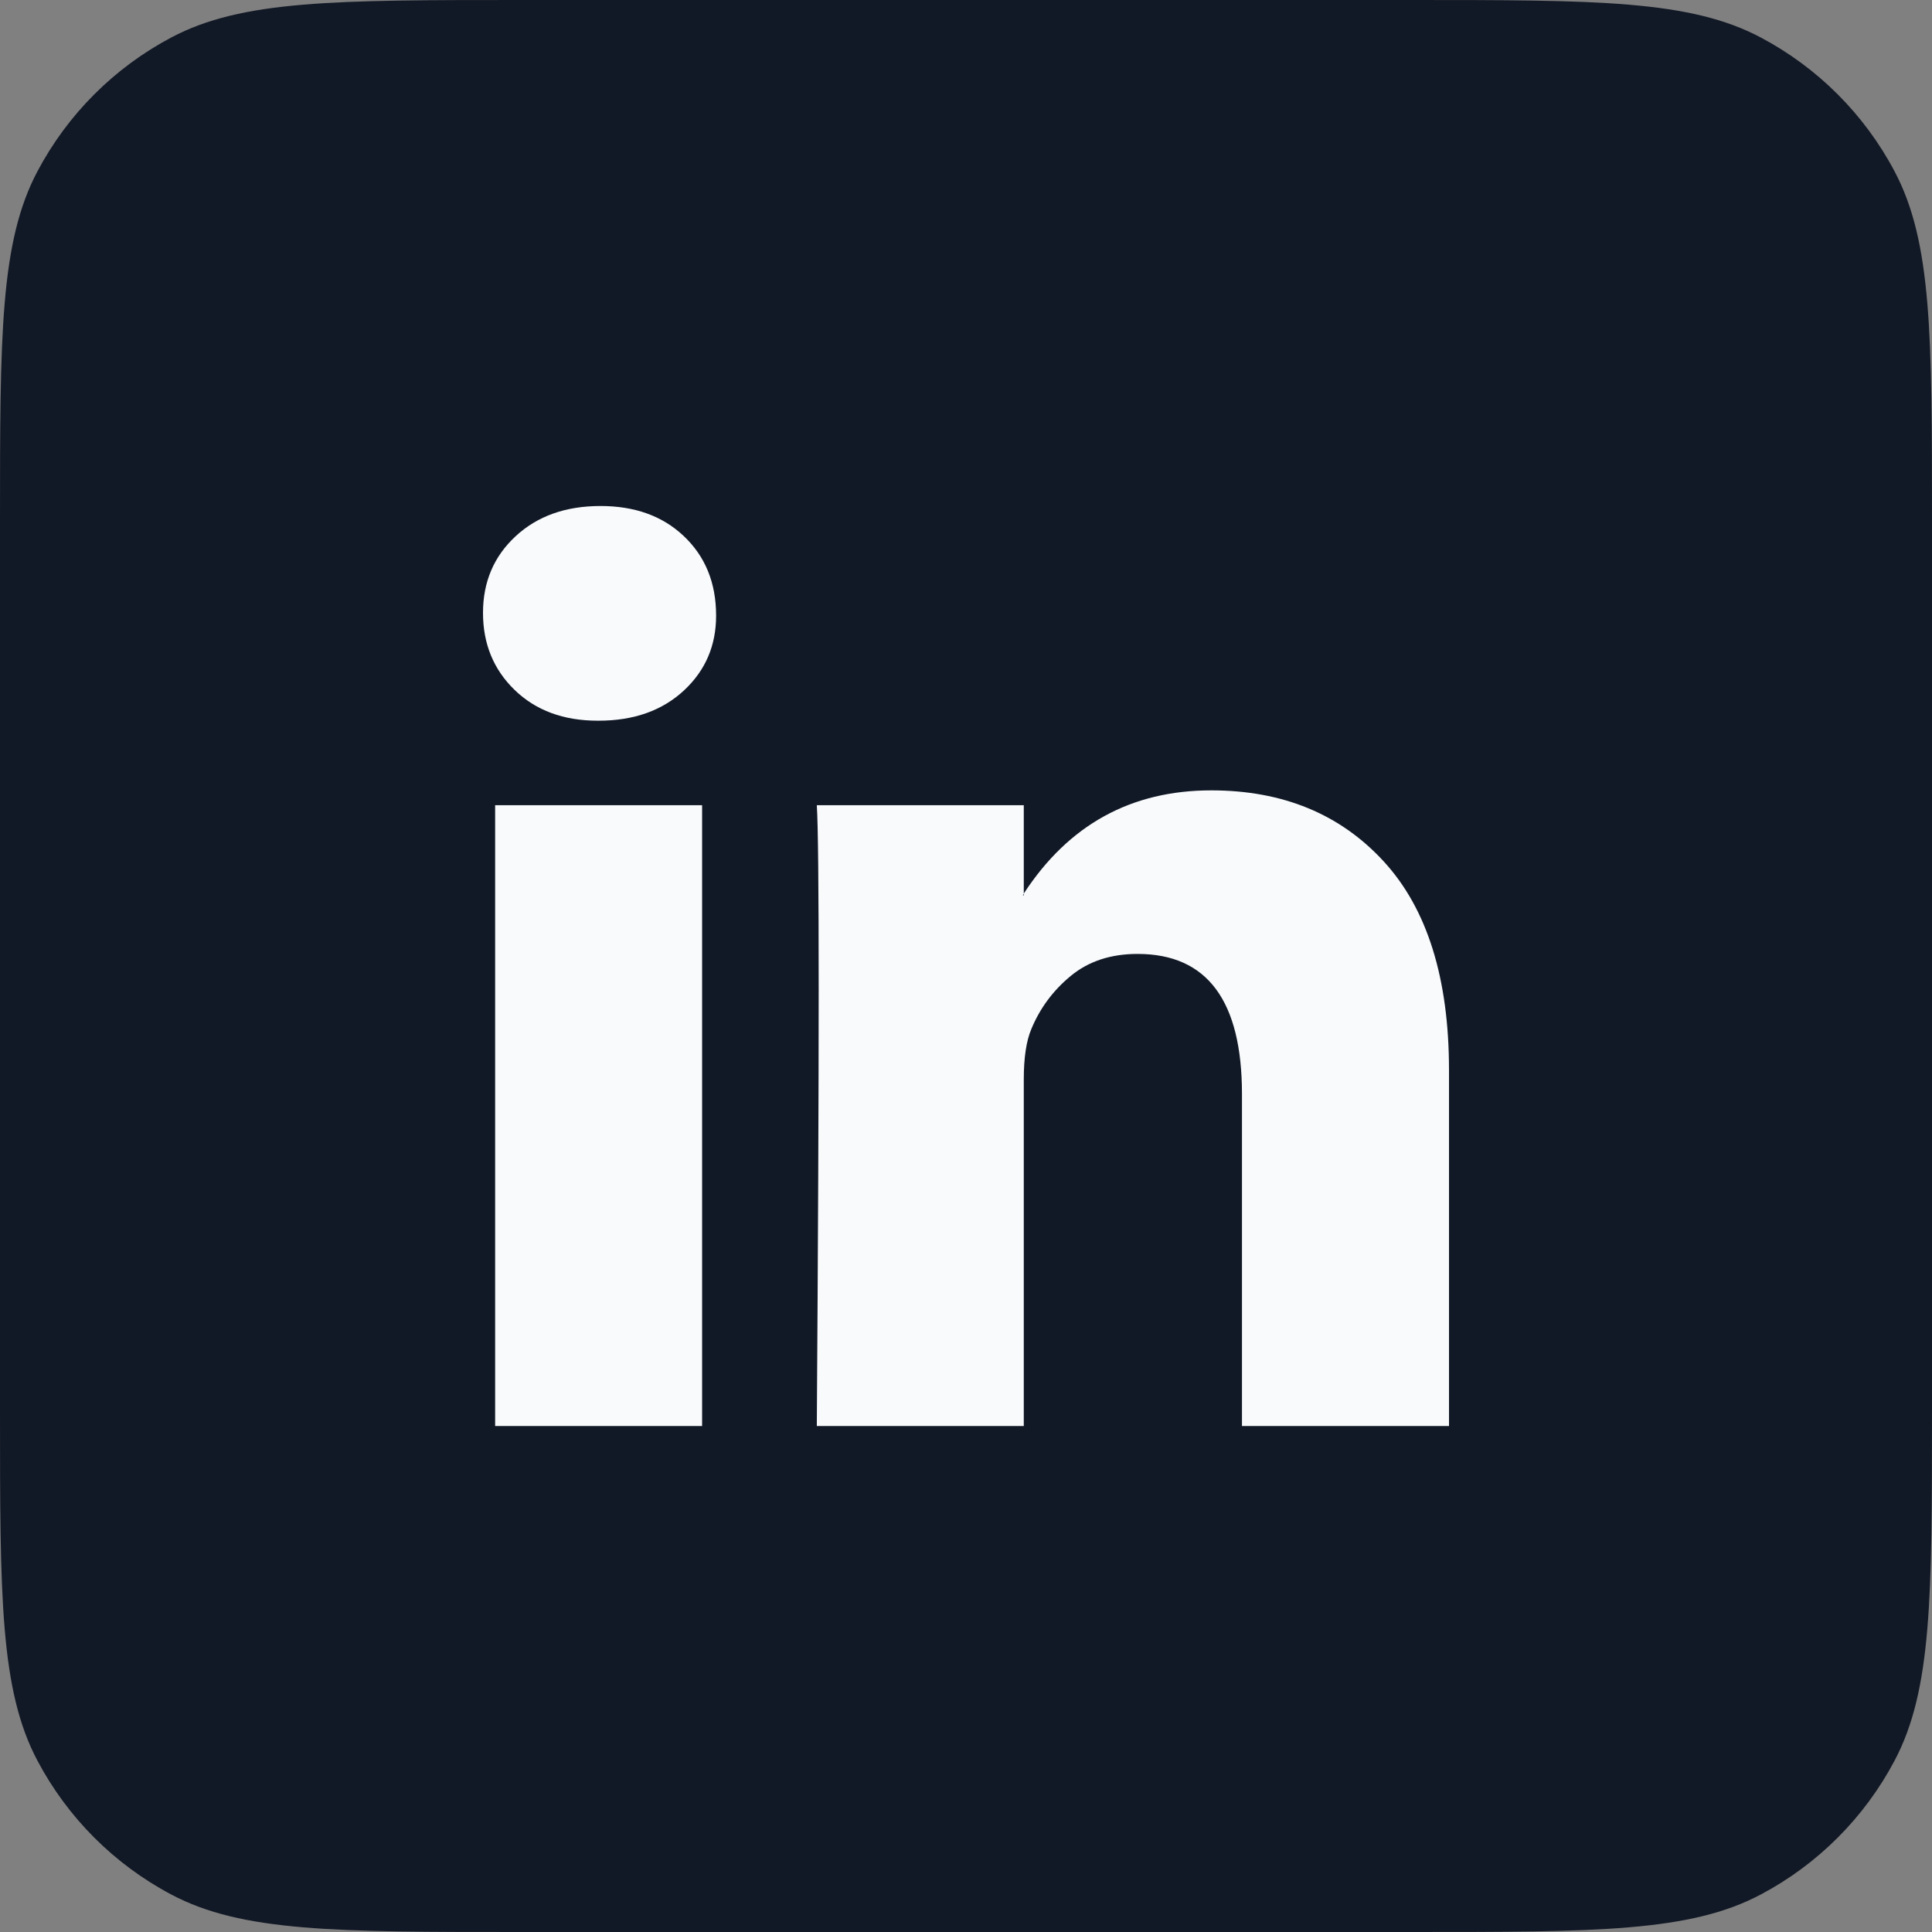 <svg preserveAspectRatio="none" width="100%" height="100%" overflow="visible" style="display: block;" viewBox="0 0 32 32" fill="none" xmlns="http://www.w3.org/2000/svg">
<rect x="0" y="0" width="32" height="32" fill="#808080" stroke="none"/>
<g id="LinkedIn Icon">
<path d="M0 8.64C0 5.552 0 4.009 0.62 2.838C1.12 1.893 1.893 1.12 2.838 0.62C4.009 0 5.552 0 8.64 0H23.36C26.448 0 27.991 0 29.162 0.62C30.107 1.12 30.88 1.893 31.38 2.838C32 4.009 32 5.552 32 8.64V23.36C32 26.448 32 27.991 31.38 29.162C30.88 30.107 30.107 30.88 29.162 31.38C27.991 32 26.448 32 23.36 32H8.64C5.552 32 4.009 32 2.838 31.38C1.893 30.88 1.12 30.107 0.62 29.162C0 27.991 0 26.448 0 23.36V8.64Z" fill="#121926"/>
<path id="LinkedIn" d="M8 10.151C8 9.638 8.18 9.215 8.541 8.881C8.901 8.548 9.369 8.381 9.946 8.381C10.512 8.381 10.97 8.545 11.32 8.874C11.681 9.212 11.861 9.653 11.861 10.197C11.861 10.69 11.686 11.1 11.336 11.429C10.976 11.767 10.502 11.937 9.915 11.937H9.9C9.333 11.937 8.875 11.767 8.525 11.429C8.175 11.09 8 10.664 8 10.151ZM8.201 23.619V13.337H11.629V23.619H8.201ZM13.529 23.619H16.957V17.878C16.957 17.519 16.999 17.242 17.081 17.047C17.225 16.698 17.444 16.403 17.738 16.162C18.031 15.921 18.399 15.8 18.842 15.8C19.995 15.8 20.571 16.575 20.571 18.124V23.619H24V17.724C24 16.205 23.64 15.053 22.919 14.268C22.198 13.483 21.246 13.091 20.062 13.091C18.734 13.091 17.699 13.661 16.957 14.8V14.83H16.942L16.957 14.8V13.337H13.529C13.55 13.666 13.56 14.687 13.56 16.4C13.56 18.114 13.55 20.52 13.529 23.619Z" fill="#F8FAFC"/>
</g>
</svg>
